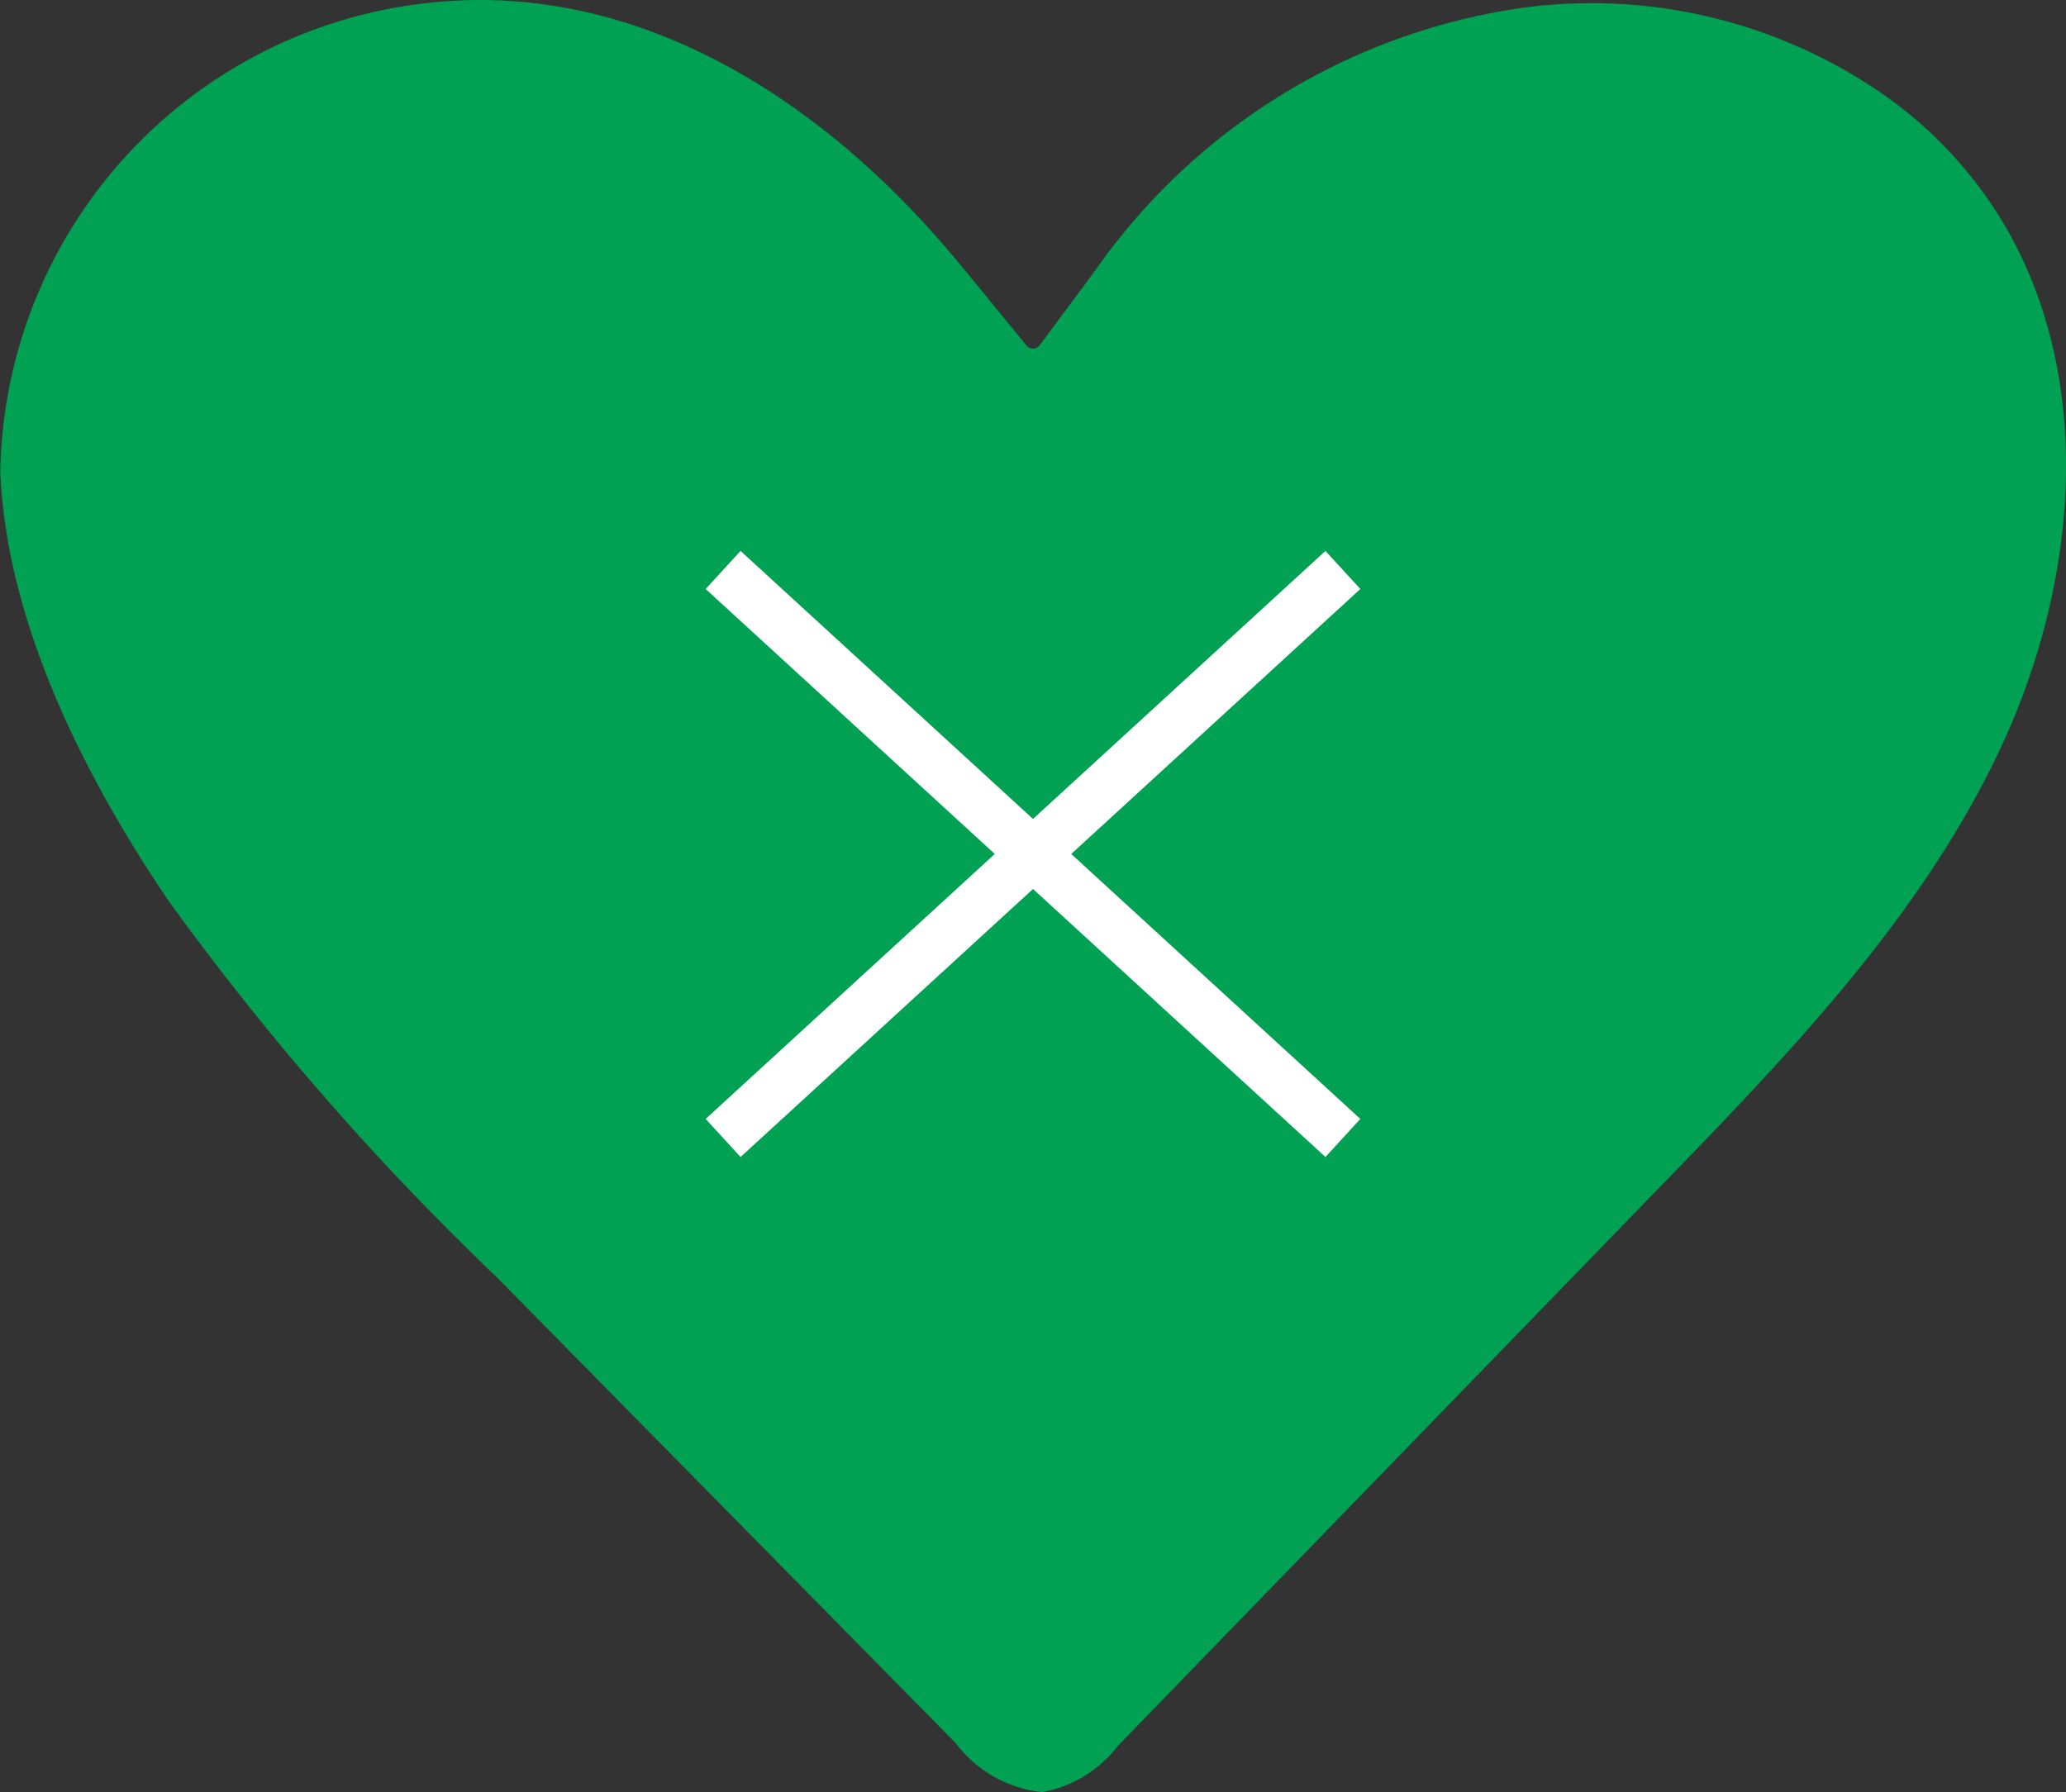 <svg id="btn_close" xmlns="http://www.w3.org/2000/svg" width="40" height="34.708" viewBox="0 0 40 34.708">
  <rect x="0" y="0" width="40" height="34.708" fill="#333333" stroke="none"/>
  <g id="dg_heart_beta">
    <path id="パス_54381" data-name="パス 54381" d="M18.978,5.49c-2.2-2.632-5.16-4.724-8.542-4.967A9.292,9.292,0,0,0,.506,9.648c.123,2.925,1.641,5.909,3.247,8.283a53.17,53.17,0,0,0,6.371,7.31l8.884,9.021a2.4,2.4,0,0,0,1.672.944,2.388,2.388,0,0,0,1.468-.9L32.667,23.458c2.489-2.566,5.022-5.2,6.547-8.428s1.886-7.238.025-10.29a8.193,8.193,0,0,0-2.293-2.423A9.913,9.913,0,0,0,29.96.654a12.2,12.2,0,0,0-8.2,5.006C21.514,6,20.619,7.2,20.619,7.2a.164.164,0,0,1-.238,0S19.315,5.893,18.978,5.49Z" transform="translate(-0.5 -0.5)" fill="#00a152"/>
  </g>
  <g id="グループ_60519" data-name="グループ 60519" transform="translate(-352.986 -98.462)">
    <line id="線_41" data-name="線 41" x2="12" y2="11" transform="translate(366.986 109.5)" fill="none" stroke="#fff" stroke-width="1"/>
    <line id="線_42" data-name="線 42" y1="11" x2="12" transform="translate(366.986 109.5)" fill="none" stroke="#fff" stroke-width="1"/>
  </g>
</svg>
